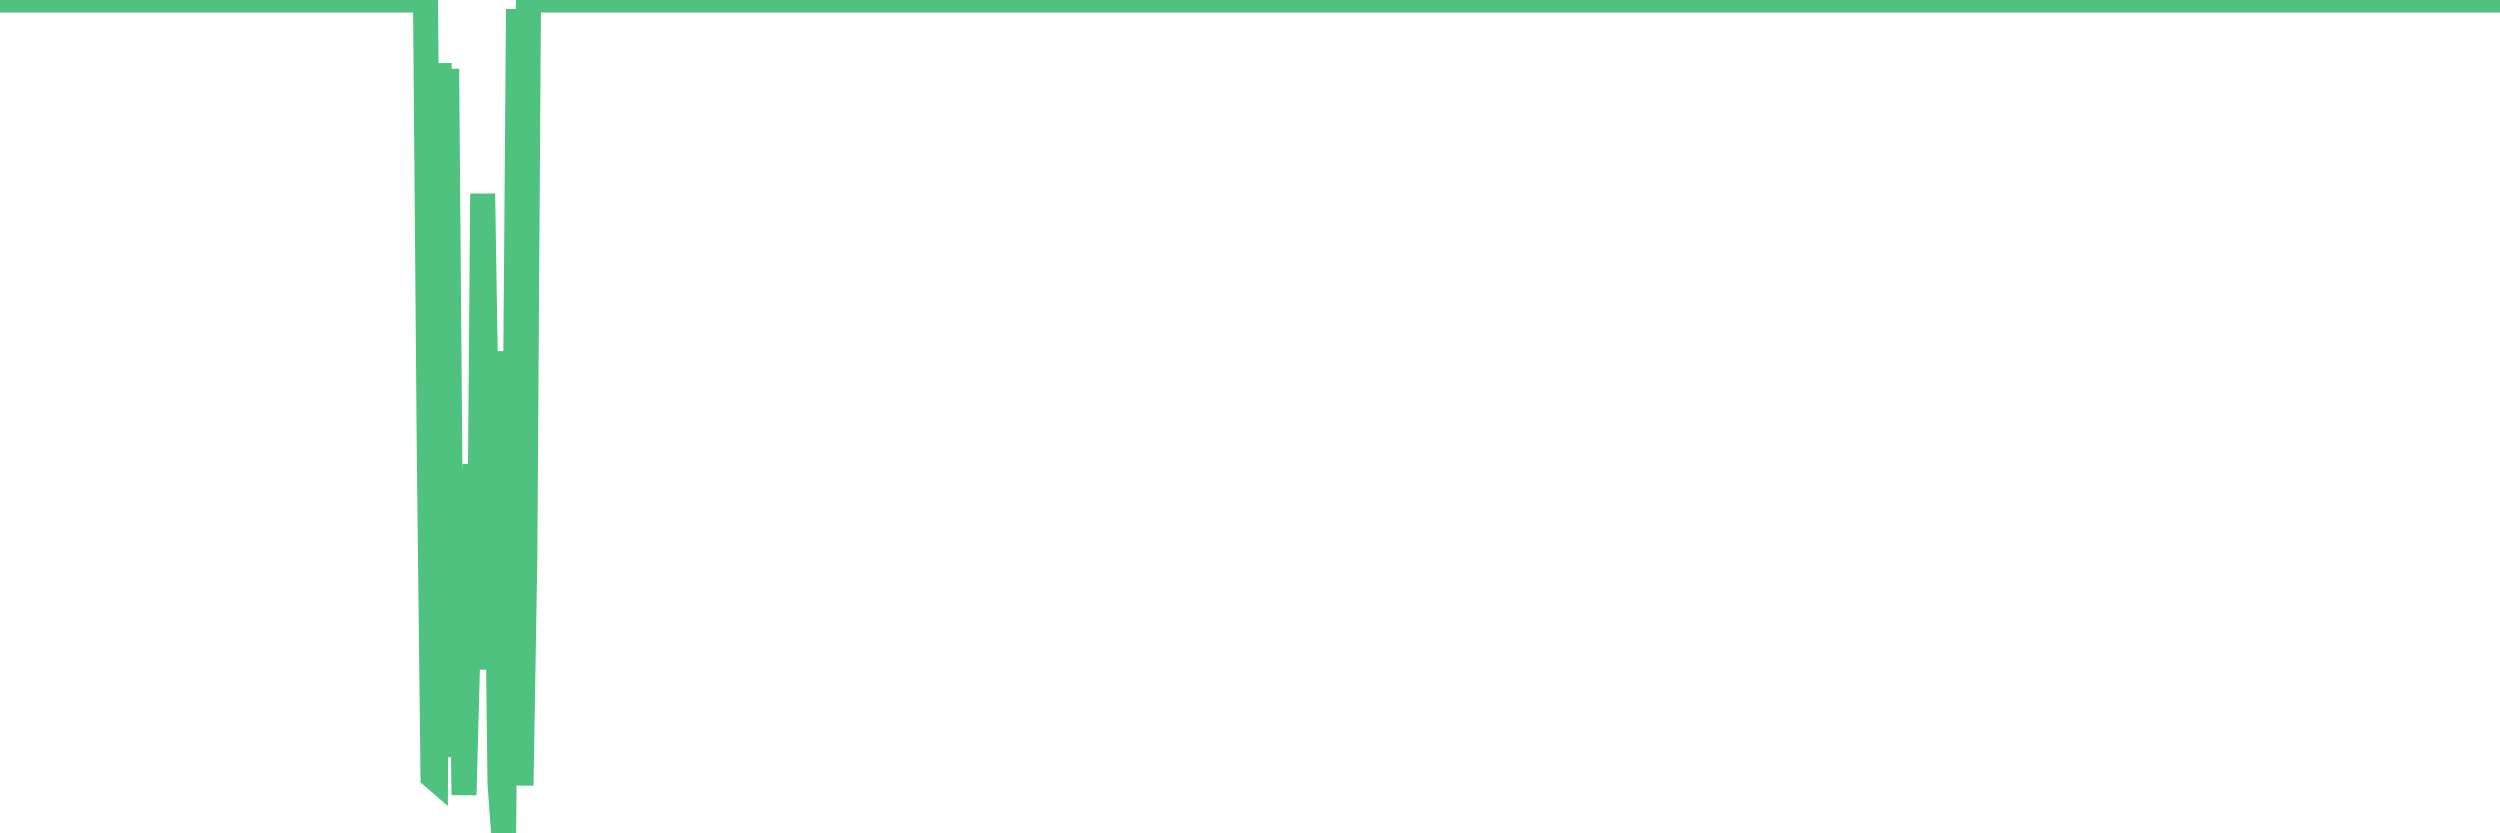 <?xml version="1.0"?><svg width="150px" height="50px" xmlns="http://www.w3.org/2000/svg" xmlns:xlink="http://www.w3.org/1999/xlink"> <polyline fill="none" stroke="#4fc280" stroke-width="1.5px" stroke-linecap="round" stroke-miterlimit="5" points="0.00,-0.00 0.22,-0.00 0.45,-0.00 0.67,-0.00 0.89,-0.00 1.12,-0.00 1.34,-0.00 1.56,-0.00 1.79,-0.00 1.94,-0.00 2.16,-0.00 2.38,-0.00 2.61,-0.00 2.83,-0.00 3.05,-0.00 3.28,-0.00 3.50,-0.00 3.65,-0.00 3.87,-0.00 4.09,-0.00 4.32,-0.00 4.54,-0.00 4.76,-0.00 4.99,-0.00 5.21,-0.00 5.36,-0.00 5.58,-0.00 5.81,-0.00 6.03,-0.00 6.25,-0.00 6.48,-0.00 6.70,-0.00 6.92,-0.00 7.07,-0.00 7.29,-0.00 7.52,-0.00 7.74,-0.00 7.96,-0.00 8.19,-0.00 8.41,-0.00 8.63,-0.00 8.78,-0.00 9.01,-0.00 9.23,-0.00 9.45,-0.00 9.68,-0.00 9.90,-0.00 10.12,-0.00 10.35,-0.00 10.50,-0.00 10.72,-0.00 10.94,-0.00 11.17,-0.00 11.39,-0.00 11.61,-0.00 11.84,-0.00 12.06,-0.00 12.21,-0.00 12.43,-0.00 12.65,-0.00 12.88,-0.00 13.10,-0.00 13.32,-0.00 13.55,-0.00 13.77,-0.00 13.92,-0.00 14.14,-0.00 14.37,-0.00 14.59,-0.00 14.81,-0.00 15.04,-0.00 15.26,-0.00 15.48,-0.00 15.63,-0.00 15.85,-0.00 16.08,-0.00 16.30,-0.00 16.52,-0.00 16.75,-0.00 16.97,-0.00 17.19,-0.00 17.42,-0.00 17.57,-0.00 17.79,-0.00 18.01,-0.00 18.24,-0.00 18.46,-0.00 18.68,-0.00 18.91,-0.00 19.13,-0.00 19.28,-0.00 19.50,-0.00 19.73,-0.00 19.95,-0.00 20.17,-0.00 20.40,-0.00 20.62,-0.00 20.84,-0.00 20.99,-0.00 21.21,-0.00 21.44,-0.00 21.66,-0.00 21.88,-0.00 22.11,-0.00 22.33,-0.00 22.55,-0.00 22.70,-0.00 22.93,-0.00 23.15,-0.00 23.37,-0.00 23.60,-0.00 23.82,-0.00 24.04,-0.00 24.27,-0.00 24.41,-0.00 24.64,-0.00 24.86,-0.00 25.08,-0.00 25.31,-0.00 25.53,-0.00 25.75,26.43 25.98,46.60 26.13,46.73 26.35,3.79 26.57,20.82 26.80,4.13 27.02,31.37 27.24,45.42 27.47,31.19 27.69,35.65 27.84,47.70 28.06,39.56 28.29,33.67 28.51,27.86 28.73,40.17 28.96,11.62 29.18,25.42 29.40,23.22 29.55,38.87 29.77,28.02 30.00,47.03 30.22,50.00 30.44,21.08 30.67,25.96 30.89,29.06 31.11,0.54 31.26,47.13 31.49,33.50 31.71,-0.00 31.93,-0.00 32.16,-0.00 32.38,-0.00 32.60,-0.00 32.83,-0.00 33.05,-0.00 33.20,-0.00 33.42,-0.00 33.64,-0.00 33.87,-0.00 34.09,-0.00 34.31,-0.00 34.54,-0.00 34.76,-0.00 34.91,-0.00 35.13,-0.00 35.36,-0.00 35.58,-0.00 35.80,-0.00 36.03,-0.00 36.25,-0.00 36.47,-0.00 36.62,-0.00 36.85,-0.00 37.07,-0.00 37.29,-0.00 37.52,-0.00 37.74,-0.00 37.96,-0.00 38.18,-0.00 38.33,-0.00 38.56,-0.00 38.78,-0.00 39.00,-0.00 39.23,-0.00 39.45,-0.00 39.67,-0.00 39.90,-0.00 40.05,-0.00 40.27,-0.00 40.49,-0.00 40.72,-0.00 40.94,-0.00 41.16,-0.00 41.39,-0.00 41.61,-0.00 41.76,-0.00 41.98,-0.00 42.20,-0.00 42.43,-0.00 42.65,-0.00 42.87,-0.00 43.10,-0.00 43.32,-0.00 43.47,-0.00 43.69,-0.00 43.92,-0.00 44.14,-0.00 44.36,-0.00 44.59,-0.00 44.81,-0.00 45.03,-0.00 45.18,-0.00 45.41,-0.00 45.63,-0.00 45.85,-0.00 46.08,-0.00 46.30,-0.00 46.52,-0.00 46.74,-0.00 46.89,-0.00 47.12,-0.00 47.34,-0.00 47.56,-0.00 47.79,-0.00 48.01,-0.00 48.23,-0.00 48.46,-0.00 48.68,-0.00 48.83,-0.00 49.05,-0.00 49.28,-0.00 49.50,-0.00 49.72,-0.00 49.95,-0.00 50.17,-0.00 50.39,-0.00 50.54,-0.00 50.76,-0.00 50.99,-0.00 51.21,-0.00 51.43,-0.00 51.66,-0.00 51.88,-0.00 52.10,-0.00 52.25,-0.00 52.48,-0.00 52.70,-0.00 52.92,-0.00 53.15,-0.00 53.37,-0.00 53.59,-0.00 53.82,-0.00 53.97,-0.00 54.19,-0.00 54.41,-0.00 54.64,-0.00 54.86,-0.00 55.08,-0.00 55.30,-0.00 55.53,-0.00 55.68,-0.00 55.90,-0.00 56.12,-0.00 56.35,-0.00 56.57,-0.00 56.79,-0.00 57.02,-0.00 57.24,-0.00 57.39,-0.00 57.61,-0.00 57.84,-0.00 58.06,-0.00 58.28,-0.00 58.51,-0.00 58.73,-0.00 58.95,-0.00 59.10,-0.00 59.32,-0.00 59.55,-0.00 59.77,-0.00 59.99,-0.00 60.22,-0.00 60.44,-0.00 60.66,-0.00 60.81,-0.00 61.04,-0.00 61.26,-0.00 61.48,-0.00 61.71,-0.00 61.93,-0.00 62.15,-0.00 62.38,-0.00 62.53,-0.00 62.75,-0.00 62.97,-0.00 63.20,-0.00 63.42,-0.00 63.64,-0.00 63.86,-0.00 64.09,-0.00 64.24,-0.00 64.46,-0.00 64.68,-0.00 64.91,-0.00 65.13,-0.00 65.35,-0.00 65.58,-0.00 65.80,-0.00 66.02,-0.00 66.17,-0.00 66.40,-0.00 66.62,-0.00 66.84,-0.00 67.07,-0.00 67.29,-0.00 67.51,-0.00 67.74,-0.00 67.88,-0.00 68.11,-0.00 68.33,-0.00 68.55,-0.00 68.78,-0.00 69.00,-0.00 69.22,-0.00 69.45,-0.00 69.60,-0.00 69.82,-0.00 70.04,-0.00 70.27,-0.00 70.49,-0.00 70.71,-0.00 70.94,-0.00 71.16,-0.00 71.31,-0.00 71.53,-0.00 71.76,-0.00 71.98,-0.00 72.20,-0.00 72.42,-0.00 72.65,-0.00 72.87,-0.00 73.02,-0.00 73.24,-0.00 73.47,-0.00 73.69,-0.00 73.91,-0.00 74.14,-0.00 74.36,-0.00 74.58,-0.00 74.73,-0.00 74.96,-0.00 75.18,-0.00 75.40,-0.00 75.63,-0.00 75.85,-0.00 76.07,-0.00 76.30,-0.00 76.44,-0.00 76.67,-0.00 76.89,-0.00 77.11,-0.00 77.34,-0.00 77.56,-0.00 77.78,-0.00 78.01,-0.00 78.16,-0.00 78.38,-0.00 78.60,-0.00 78.83,-0.00 79.05,-0.00 79.27,-0.00 79.50,-0.00 79.72,-0.00 79.87,-0.00 80.09,-0.00 80.32,-0.00 80.54,-0.00 80.76,-0.00 80.98,-0.00 81.21,-0.00 81.43,-0.00 81.65,-0.00 81.80,-0.00 82.03,-0.00 82.25,-0.00 82.47,-0.00 82.70,-0.00 82.92,-0.00 83.14,-0.00 83.37,-0.00 83.52,-0.00 83.74,-0.00 83.96,-0.00 84.19,-0.00 84.41,-0.00 84.63,-0.00 84.86,-0.00 85.08,-0.00 85.23,-0.00 85.45,-0.00 85.67,-0.00 85.90,-0.00 86.12,-0.00 86.34,-0.00 86.57,-0.00 86.79,-0.00 86.94,-0.00 87.16,-0.00 87.39,-0.00 87.61,-0.00 87.83,-0.00 88.06,-0.00 88.28,-0.00 88.50,-0.00 88.65,-0.00 88.87,-0.00 89.10,-0.00 89.32,-0.00 89.54,-0.00 89.77,-0.00 89.99,-0.00 90.21,-0.00 90.36,-0.00 90.59,-0.00 90.81,-0.00 91.03,-0.00 91.26,-0.00 91.48,-0.00 91.70,-0.00 91.93,-0.00 92.08,-0.00 92.30,-0.00 92.52,-0.00 92.75,-0.00 92.97,-0.00 93.19,-0.00 93.42,-0.00 93.64,-0.00 93.79,-0.00 94.01,-0.00 94.23,-0.00 94.46,-0.00 94.68,-0.00 94.90,-0.00 95.13,-0.00 95.35,-0.00 95.50,-0.00 95.72,-0.00 95.95,-0.00 96.17,-0.00 96.39,-0.00 96.62,-0.00 96.84,-0.00 97.06,-0.00 97.29,-0.00 97.43,-0.00 97.66,-0.00 97.88,-0.00 98.10,-0.00 98.33,-0.00 98.55,-0.00 98.77,-0.00 99.00,-0.00 99.15,-0.00 99.37,-0.00 99.59,-0.00 99.82,-0.00 100.04,-0.00 100.26,-0.00 100.49,-0.00 100.71,-0.00 100.86,-0.00 101.08,-0.00 101.31,-0.00 101.53,-0.00 101.75,-0.00 101.98,-0.00 102.20,-0.00 102.42,-0.00 102.57,-0.00 102.79,-0.00 103.02,-0.00 103.24,-0.00 103.46,-0.00 103.69,-0.00 103.91,-0.00 104.13,-0.00 104.28,-0.00 104.51,-0.00 104.73,-0.00 104.95,-0.00 105.18,-0.00 105.40,-0.00 105.62,-0.00 105.85,-0.00 105.99,-0.00 106.22,-0.00 106.44,-0.00 106.66,-0.00 106.89,-0.00 107.11,-0.00 107.33,-0.00 107.56,-0.00 107.71,-0.00 107.93,-0.00 108.15,-0.00 108.38,-0.00 108.60,-0.00 108.82,-0.00 109.05,-0.00 109.27,-0.00 109.42,-0.00 109.64,-0.00 109.87,-0.00 110.09,-0.00 110.31,-0.00 110.54,-0.00 110.76,-0.00 110.98,-0.00 111.13,-0.00 111.35,-0.00 111.58,-0.00 111.80,-0.00 112.02,-0.00 112.25,-0.00 112.47,-0.00 112.69,-0.00 112.92,-0.00 113.07,-0.00 113.29,-0.00 113.51,-0.00 113.74,-0.00 113.96,-0.00 114.18,-0.00 114.41,-0.00 114.63,-0.00 114.78,-0.00 115.00,-0.00 115.22,-0.00 115.45,-0.00 115.67,-0.00 115.89,-0.00 116.12,-0.00 116.34,-0.00 116.49,-0.00 116.71,-0.00 116.94,-0.00 117.16,-0.00 117.38,-0.00 117.61,-0.00 117.83,-0.00 118.05,-0.00 118.20,-0.00 118.43,-0.00 118.65,-0.00 118.87,-0.00 119.10,-0.00 119.32,-0.00 119.54,-0.00 119.77,-0.00 119.91,-0.00 120.14,-0.00 120.36,-0.00 120.58,-0.00 120.81,-0.00 121.03,-0.00 121.25,-0.00 121.48,-0.00 121.63,-0.00 121.85,-0.00 122.07,-0.00 122.30,-0.00 122.52,-0.00 122.74,-0.00 122.97,-0.00 123.19,-0.00 123.34,-0.00 123.56,-0.00 123.78,-0.00 124.01,-0.00 124.23,-0.00 124.45,-0.00 124.68,-0.00 124.90,-0.00 125.05,-0.00 125.27,-0.00 125.50,-0.00 125.72,-0.00 125.94,-0.00 126.17,-0.00 126.39,-0.00 126.61,-0.00 126.76,-0.00 126.99,-0.00 127.21,-0.00 127.43,-0.00 127.66,-0.00 127.88,-0.00 128.10,-0.00 128.33,-0.00 128.47,-0.00 128.70,-0.00 128.92,-0.00 129.14,-0.00 129.37,-0.00 129.59,-0.00 129.81,-0.00 130.04,-0.00 130.26,-0.00 130.41,-0.00 130.63,-0.00 130.86,-0.00 131.08,-0.00 131.30,-0.00 131.53,-0.00 131.75,-0.00 131.97,-0.00 132.12,-0.00 132.34,-0.00 132.57,-0.00 132.79,-0.00 133.01,-0.00 133.24,-0.00 133.46,-0.00 133.68,-0.00 133.83,-0.00 134.06,-0.00 134.28,-0.00 134.50,-0.00 134.73,-0.00 134.95,-0.00 135.17,-0.00 135.40,-0.00 135.55,-0.00 135.77,-0.00 135.99,-0.00 136.22,-0.00 136.44,-0.00 136.66,-0.00 136.89,-0.00 137.11,-0.00 137.26,-0.00 137.48,-0.00 137.70,-0.00 137.93,-0.00 138.15,-0.00 138.37,-0.00 138.60,-0.00 138.82,-0.00 138.97,-0.00 139.19,-0.00 139.42,-0.00 139.64,-0.00 139.86,-0.00 140.09,-0.00 140.31,-0.00 140.53,-0.00 140.68,-0.00 140.90,-0.00 141.13,-0.00 141.35,-0.00 141.57,-0.00 141.80,-0.00 142.02,-0.00 142.24,-0.00 142.39,-0.00 142.62,-0.00 142.84,-0.00 143.06,-0.00 143.29,-0.00 143.51,-0.00 143.73,-0.00 143.96,-0.00 144.11,-0.00 144.33,-0.00 144.55,-0.00 144.78,-0.00 145.00,-0.00 145.22,-0.00 145.45,-0.00 145.67,-0.00 145.89,-0.00 146.04,-0.00 146.26,-0.00 146.49,-0.00 146.71,-0.00 146.93,-0.00 147.16,-0.00 147.38,-0.00 147.60,-0.00 147.75,-0.00 147.98,-0.00 148.20,-0.00 148.42,-0.00 148.65,-0.00 148.87,-0.00 149.09,-0.00 149.32,-0.00 149.46,-0.00 149.69,-0.00 149.91,-0.00 150.00,-0.00 "/></svg>